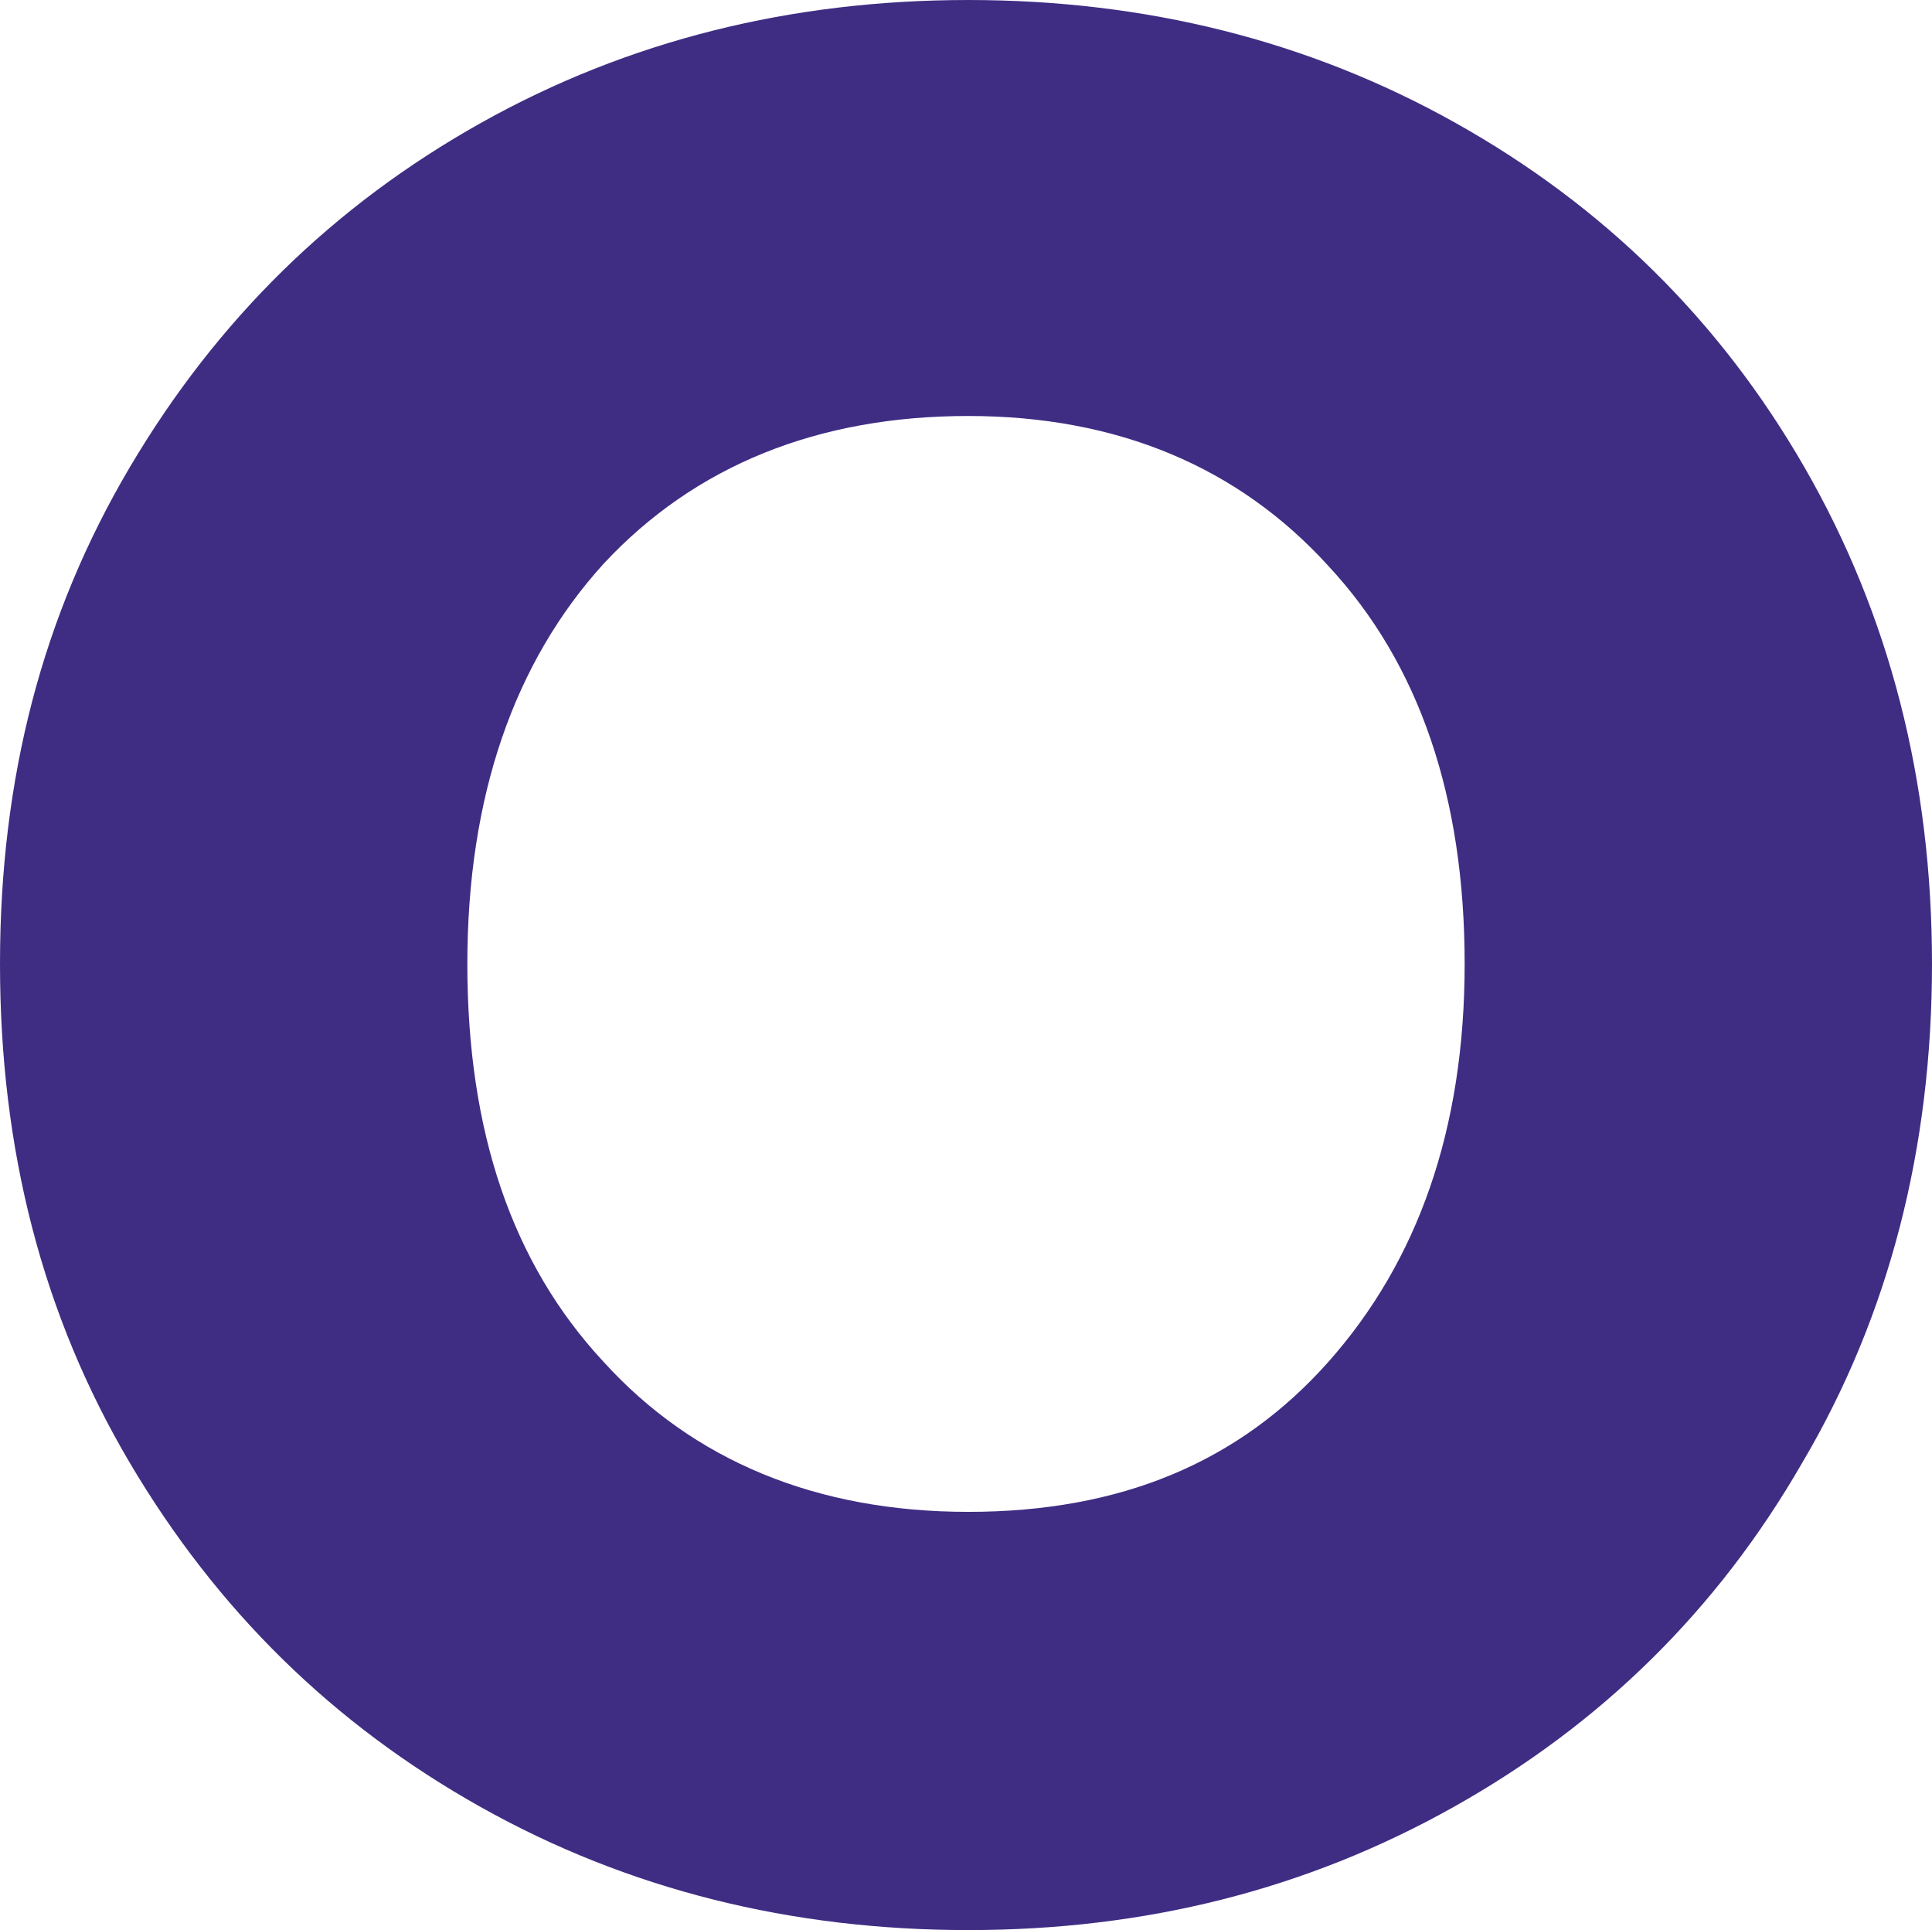 <?xml version="1.0" encoding="UTF-8"?> <svg xmlns="http://www.w3.org/2000/svg" id="Livello_2" viewBox="0 0 8.64 8.63"><defs><style>.cls-1{fill:#3f2d83;}</style></defs><g id="Livello_1-2"><path class="cls-1" d="M2.15,8.08c-.66-.37-1.18-.88-1.57-1.54-.39-.66-.58-1.4-.58-2.23s.19-1.56,.58-2.22c.39-.66,.91-1.17,1.57-1.54,.66-.37,1.39-.55,2.18-.55s1.52,.18,2.18,.55c.66,.37,1.18,.88,1.56,1.54,.38,.66,.57,1.4,.57,2.22s-.19,1.57-.58,2.23c-.38,.66-.9,1.17-1.56,1.54-.66,.37-1.38,.55-2.17,.55s-1.52-.18-2.18-.55Zm3.79-1.99c.4-.45,.61-1.04,.61-1.78s-.2-1.34-.61-1.78c-.4-.44-.94-.67-1.61-.67s-1.22,.22-1.63,.66c-.4,.44-.61,1.04-.61,1.79s.2,1.34,.61,1.78c.4,.44,.95,.67,1.63,.67s1.21-.22,1.61-.67Z"></path></g></svg> 